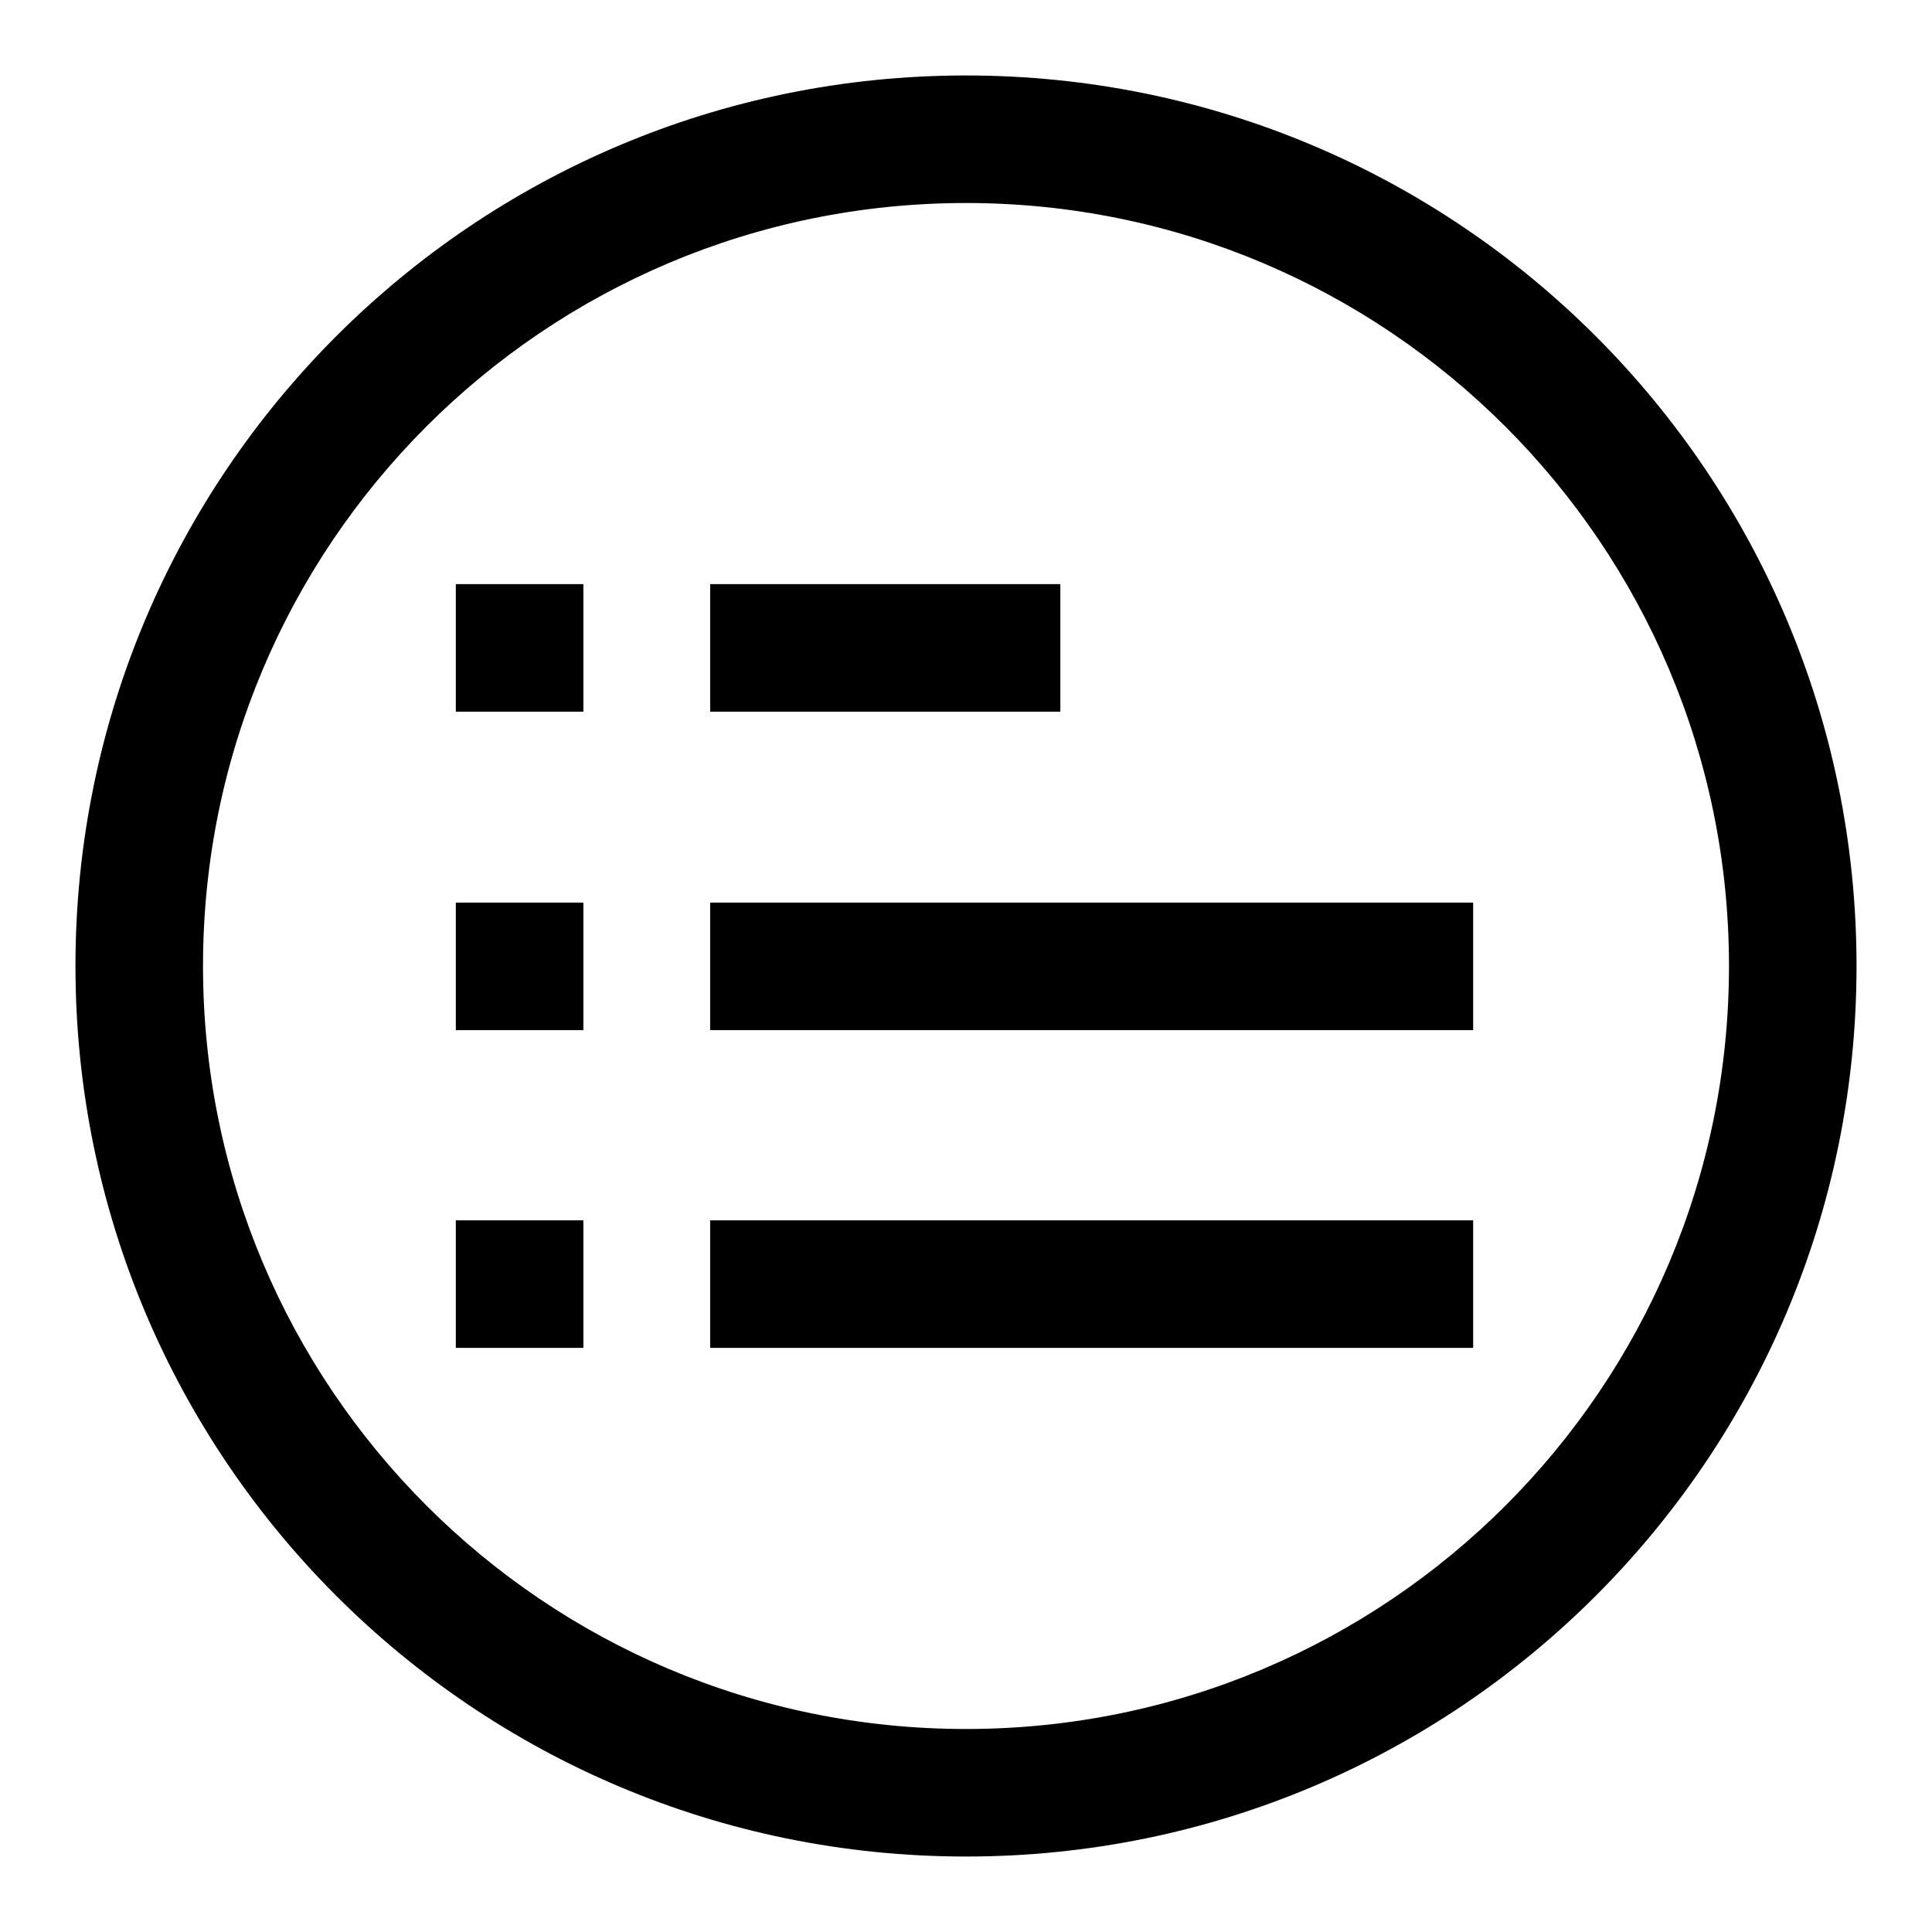 <?xml version="1.0" encoding="utf-8"?>
<!-- Svg Vector Icons : http://www.onlinewebfonts.com/icon -->
<!DOCTYPE svg PUBLIC "-//W3C//DTD SVG 1.1//EN" "http://www.w3.org/Graphics/SVG/1.1/DTD/svg11.dtd">
<svg version="1.1" xmlns="http://www.w3.org/2000/svg" xmlns:xlink="http://www.w3.org/1999/xlink" x="0px" y="0px" viewBox="0 0 256 256" enable-background="new 0 0 256 256" xml:space="preserve">
<g><g><path fill="#000000" d="M60.4,77.4h16.9v16.9H60.4V77.4z"/><path fill="#000000" d="M94.1,77.4h46.4v16.9H94.1V77.4L94.1,77.4z"/><path fill="#000000" d="M60.4,119.6h16.9v16.9H60.4V119.6z"/><path fill="#000000" d="M94.1,119.6h101.1v16.9H94.1V119.6L94.1,119.6z"/><path fill="#000000" d="M60.4,161.7h16.9v16.9H60.4V161.7z"/><path fill="#000000" d="M94.1,161.7h101.1v16.9H94.1V161.7L94.1,161.7z"/><path fill="#000000" d="M128,10C62.8,10,10,62.8,10,128c0,65.2,52.8,118,118,118c65.2,0,118-52.8,118-118C246,62.8,193.2,10,128,10z M128,229.1c-55.9,0-101.1-45.3-101.1-101.1C26.9,72.2,72.1,26.9,128,26.9c55.8,0,101.1,45.3,101.1,101.1C229.1,183.9,183.8,229.1,128,229.1z"/></g></g>
</svg>